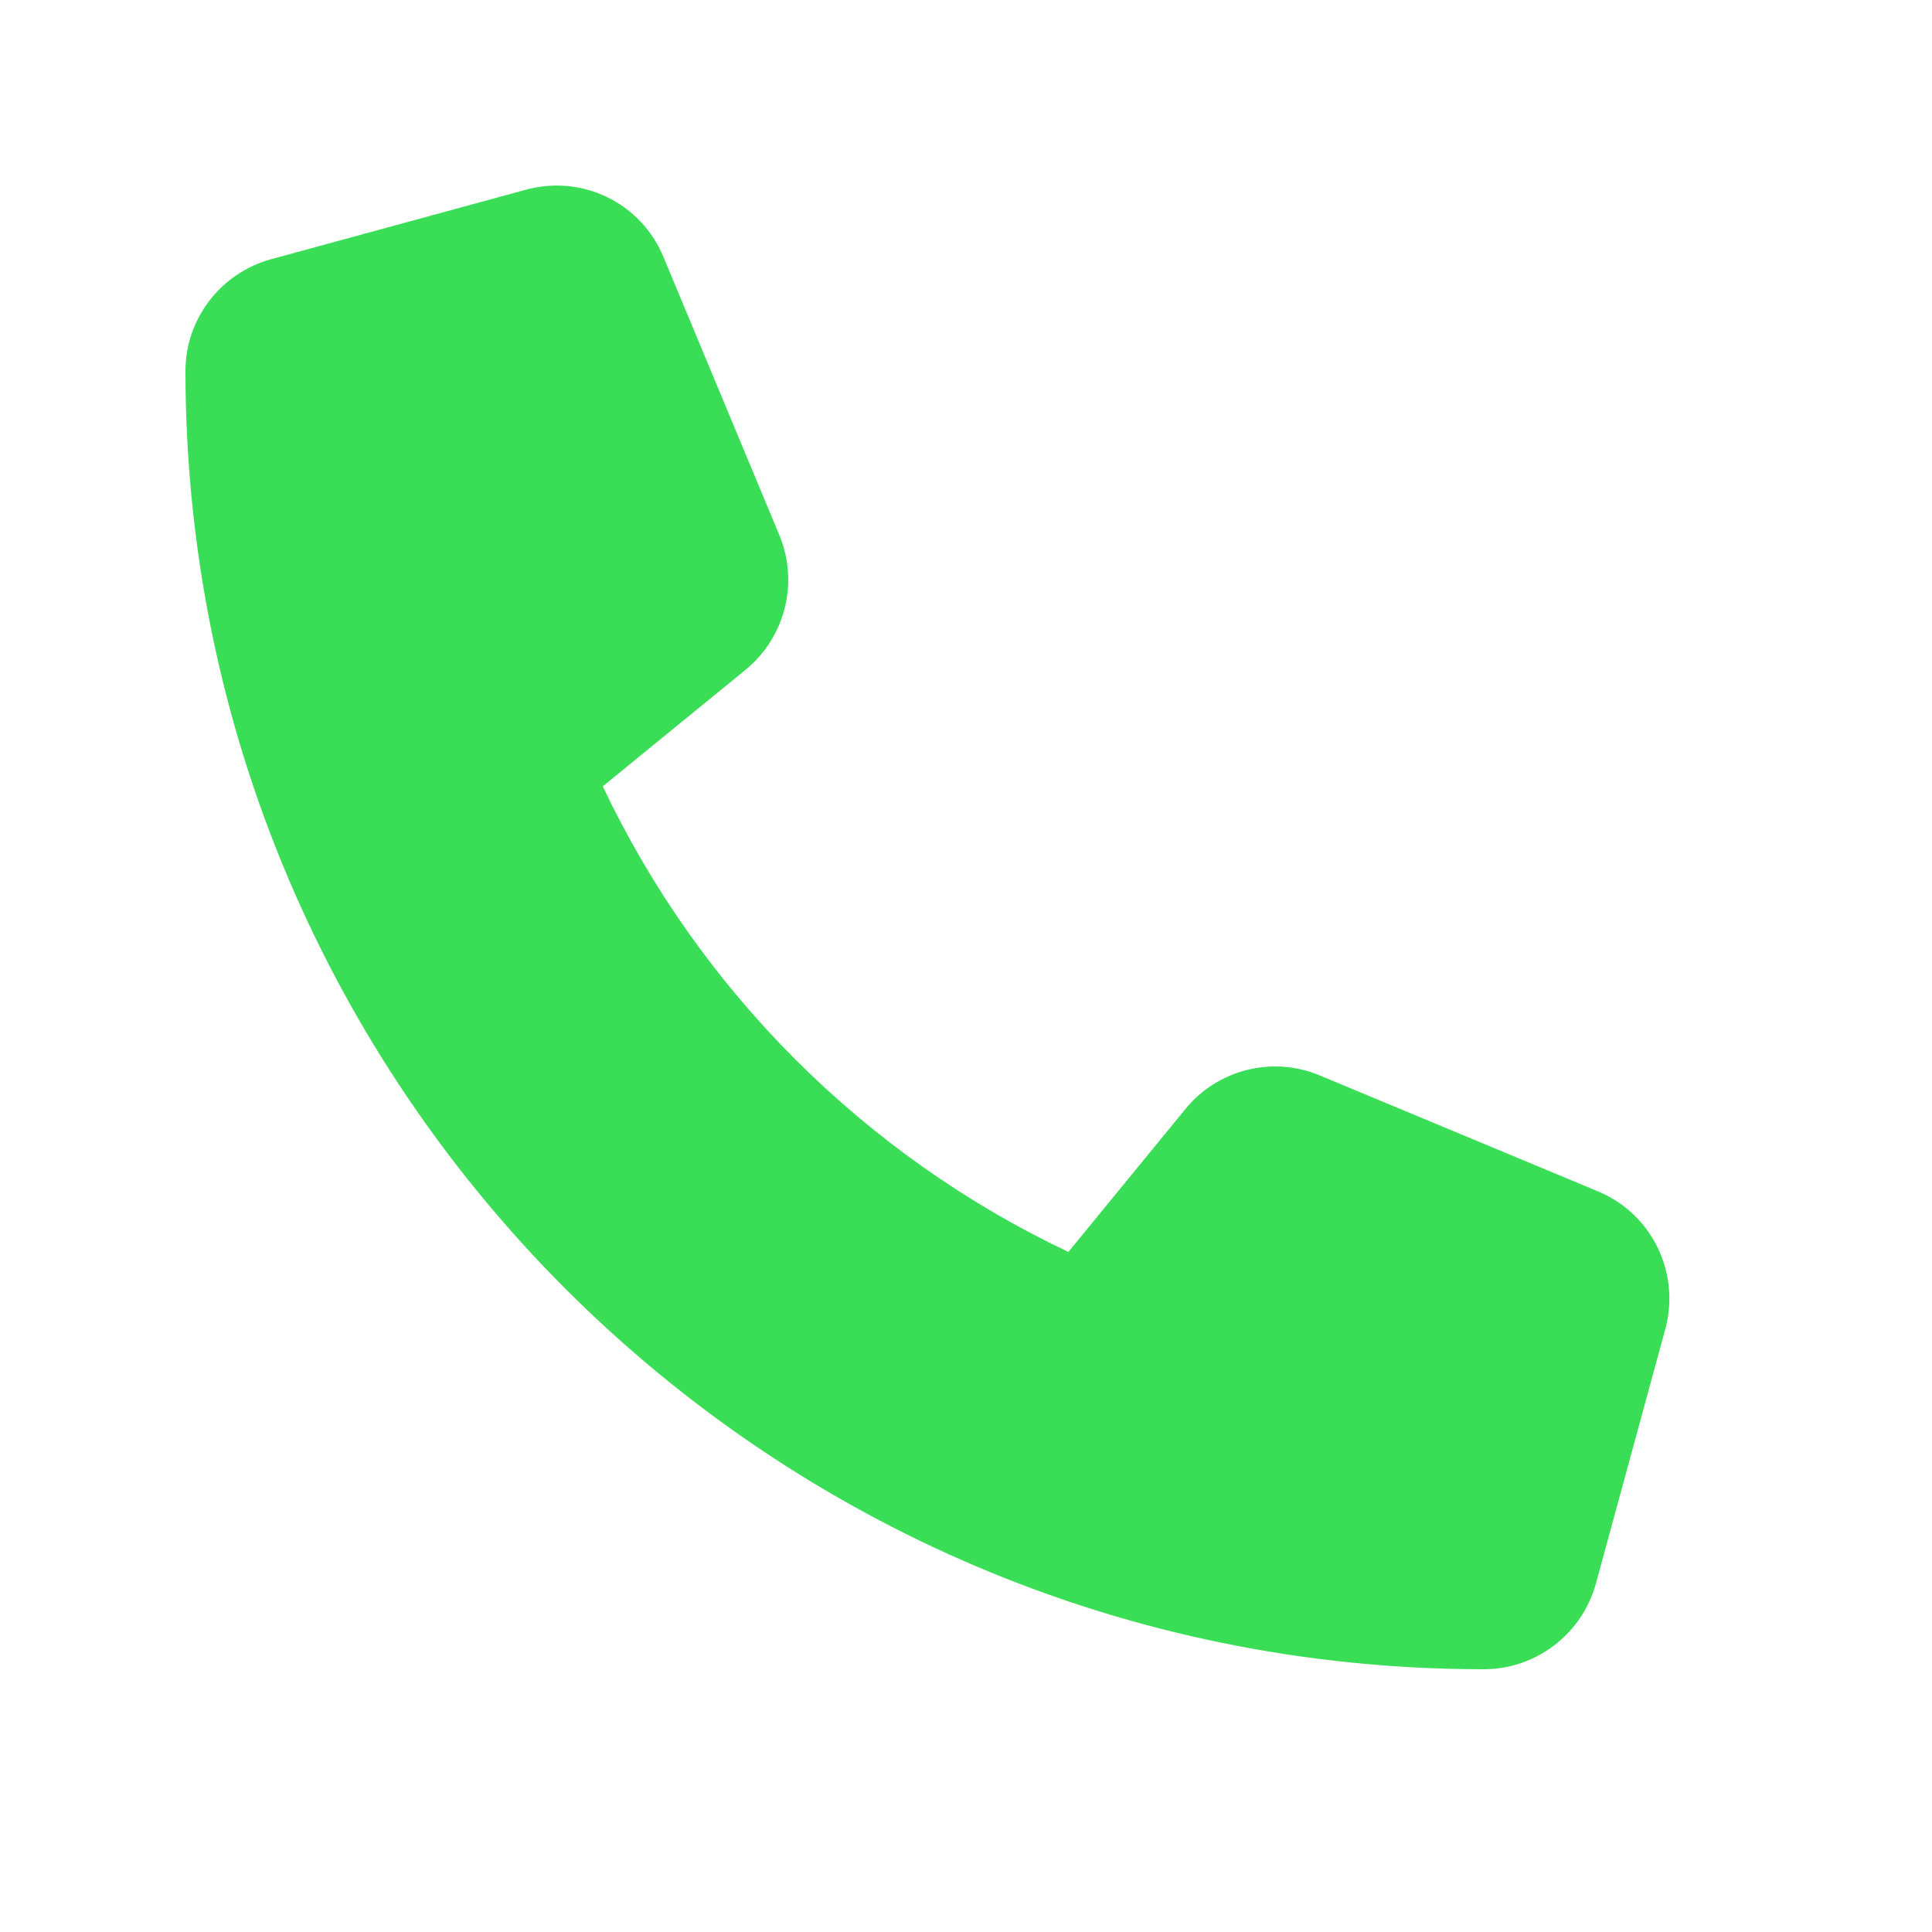 <?xml version="1.0" encoding="UTF-8" standalone="no"?><!DOCTYPE svg PUBLIC "-//W3C//DTD SVG 1.1//EN" "http://www.w3.org/Graphics/SVG/1.1/DTD/svg11.dtd"><svg width="100%" height="100%" viewBox="0 0 5 5" version="1.1" xmlns="http://www.w3.org/2000/svg" xmlns:xlink="http://www.w3.org/1999/xlink" xml:space="preserve" xmlns:serif="http://www.serif.com/" style="fill-rule:evenodd;clip-rule:evenodd;stroke-linejoin:round;stroke-miterlimit:2;"><rect id="ArtBoard1" x="0" y="-0" width="4.8" height="4.8" style="fill:none;"/><path d="M1.717,0.665c-0.058,-0.14 -0.21,-0.214 -0.356,-0.174l-0.66,0.18c-0.13,0.036 -0.221,0.154 -0.221,0.289c0,1.856 1.504,3.36 3.36,3.36c0.135,0 0.254,-0.091 0.29,-0.221l0.18,-0.66c0.039,-0.146 -0.035,-0.298 -0.175,-0.356l-0.72,-0.3c-0.122,-0.051 -0.264,-0.015 -0.347,0.087l-0.303,0.37c-0.528,-0.25 -0.955,-0.677 -1.205,-1.205l0.37,-0.302c0.102,-0.084 0.138,-0.225 0.087,-0.348l-0.3,-0.72l-0,-0Z" style="fill:#3ade56;fill-rule:nonzero;"/></svg>